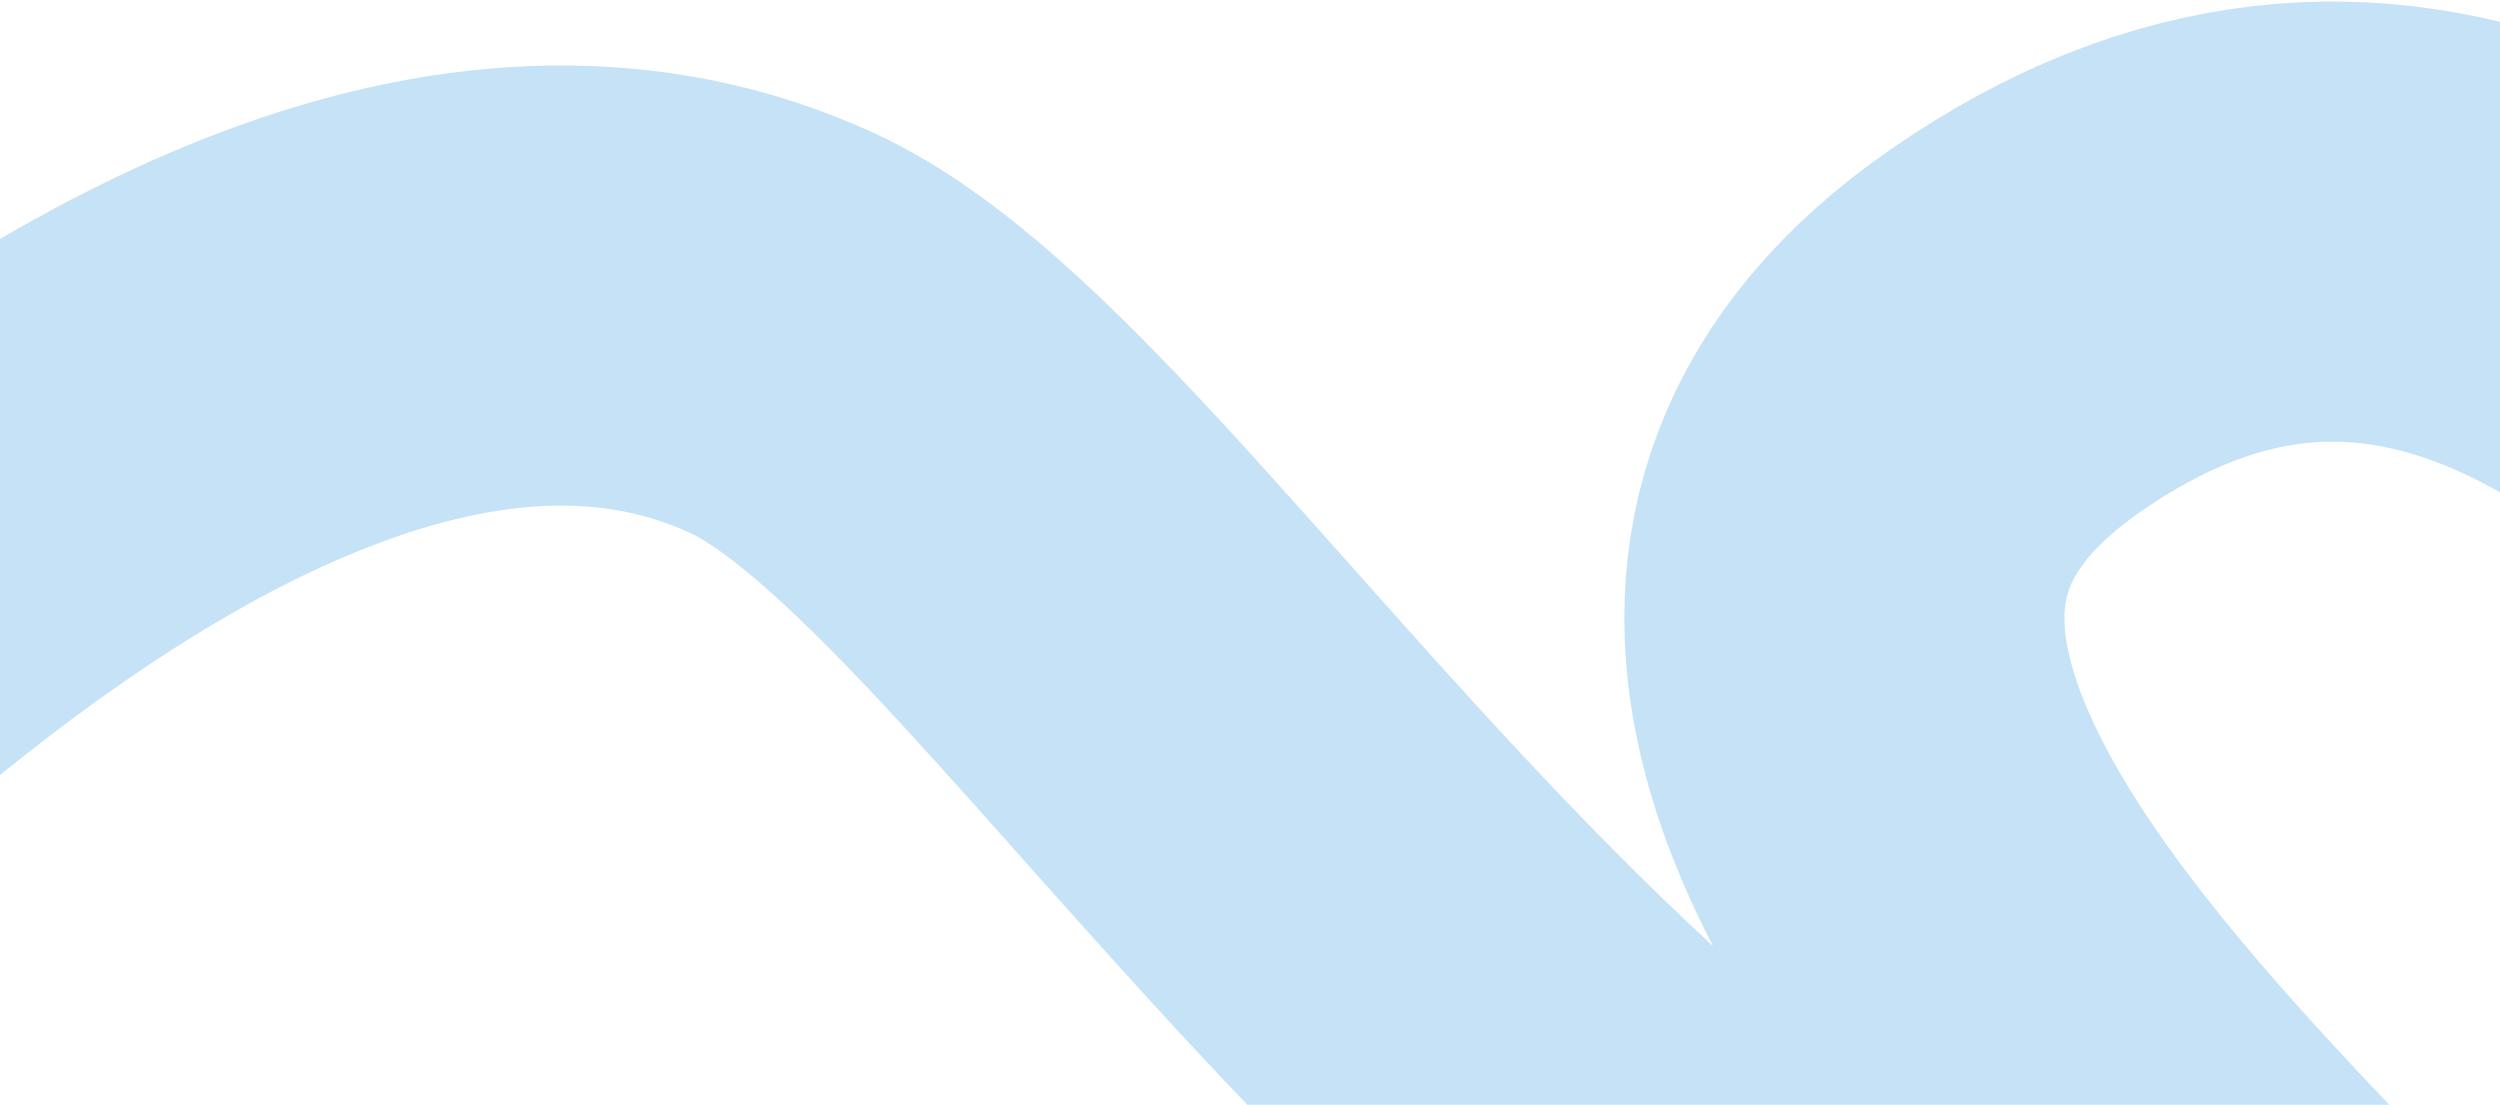 <?xml version="1.0" encoding="UTF-8"?> <svg xmlns="http://www.w3.org/2000/svg" width="1136" height="502" viewBox="0 0 1136 502" fill="none"><path d="M1672.43 782.036C1499.83 532.575 1242.21 -75.935 915.989 150.131C628.469 349.381 1242.31 706.797 1069.32 690.257C728.488 657.671 504.302 219.897 355.447 151.348C84.624 26.632 -266.541 481.867 -295.685 504.805" stroke="#C6E2F7" stroke-width="200"></path></svg> 